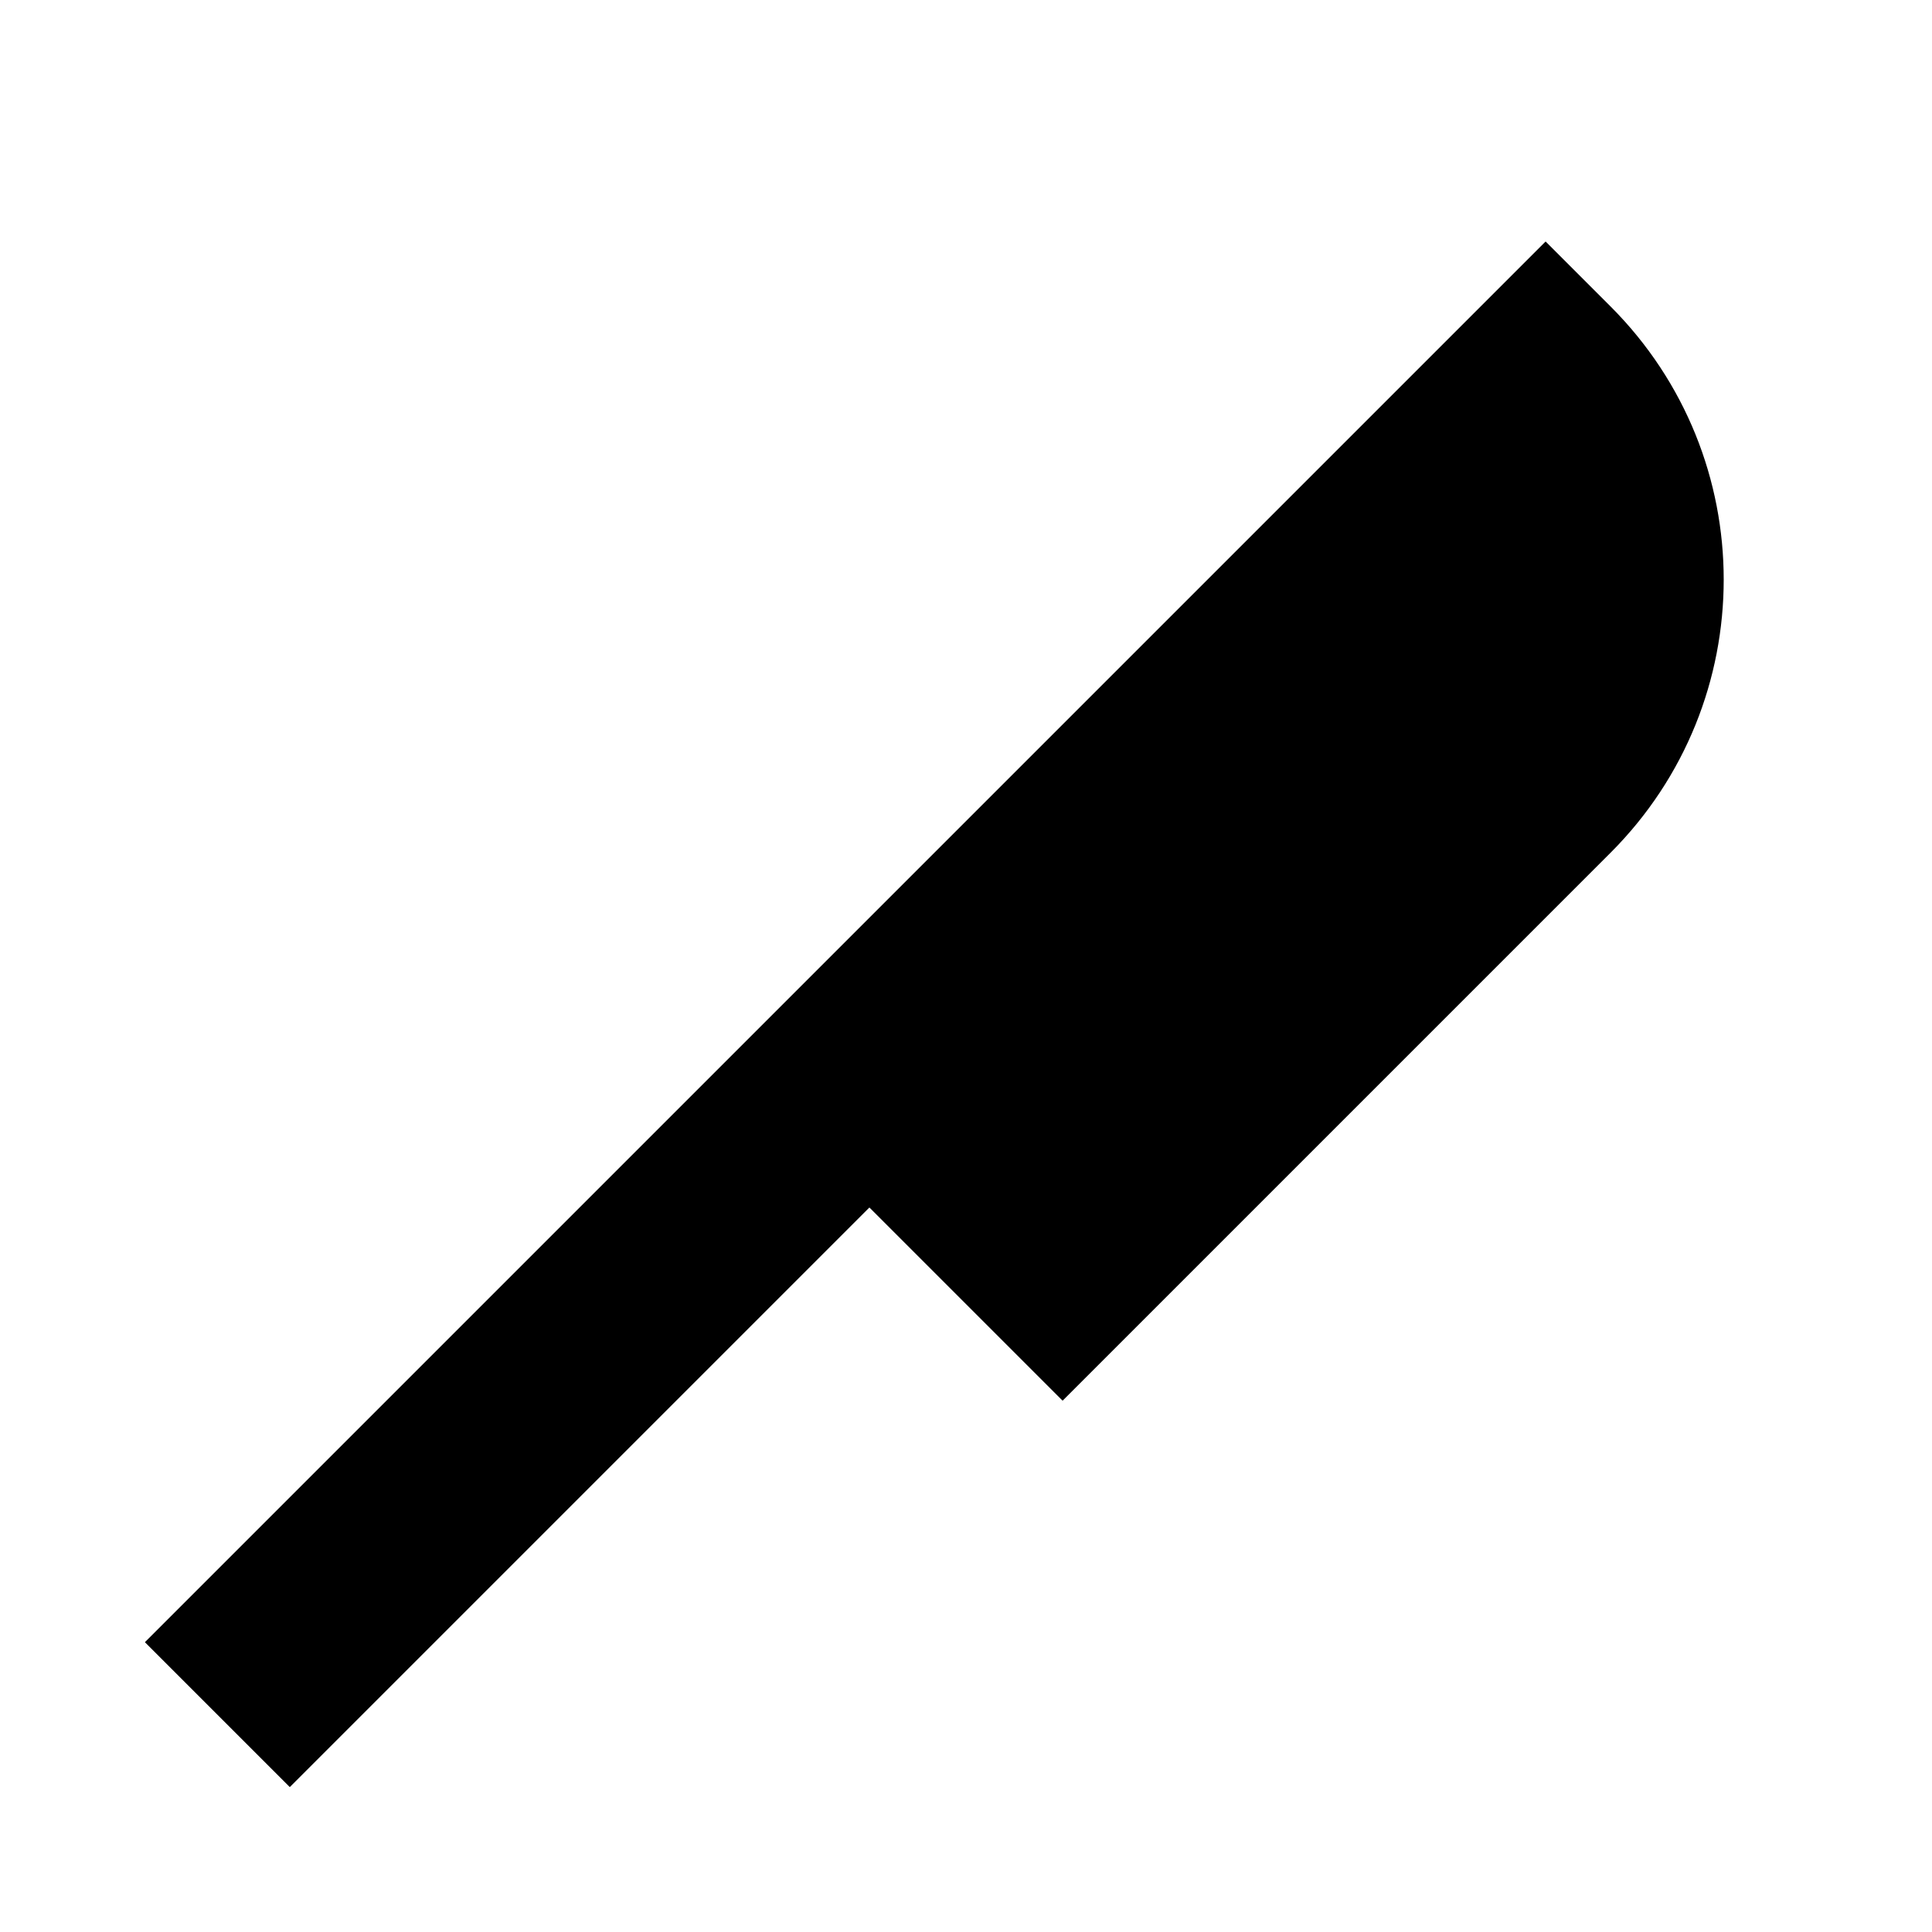 <svg xmlns="http://www.w3.org/2000/svg" viewBox="0 0 640 640"><!--! Font Awesome Pro 7.1.0 by @fontawesome - https://fontawesome.com License - https://fontawesome.com/license (Commercial License) Copyright 2025 Fonticons, Inc. --><path fill="currentColor" d="M512 80L48 544L96 592L288 400L352 464L533.5 282.5C583.5 232.5 583.5 151.5 533.5 101.5L512 80z"/></svg>